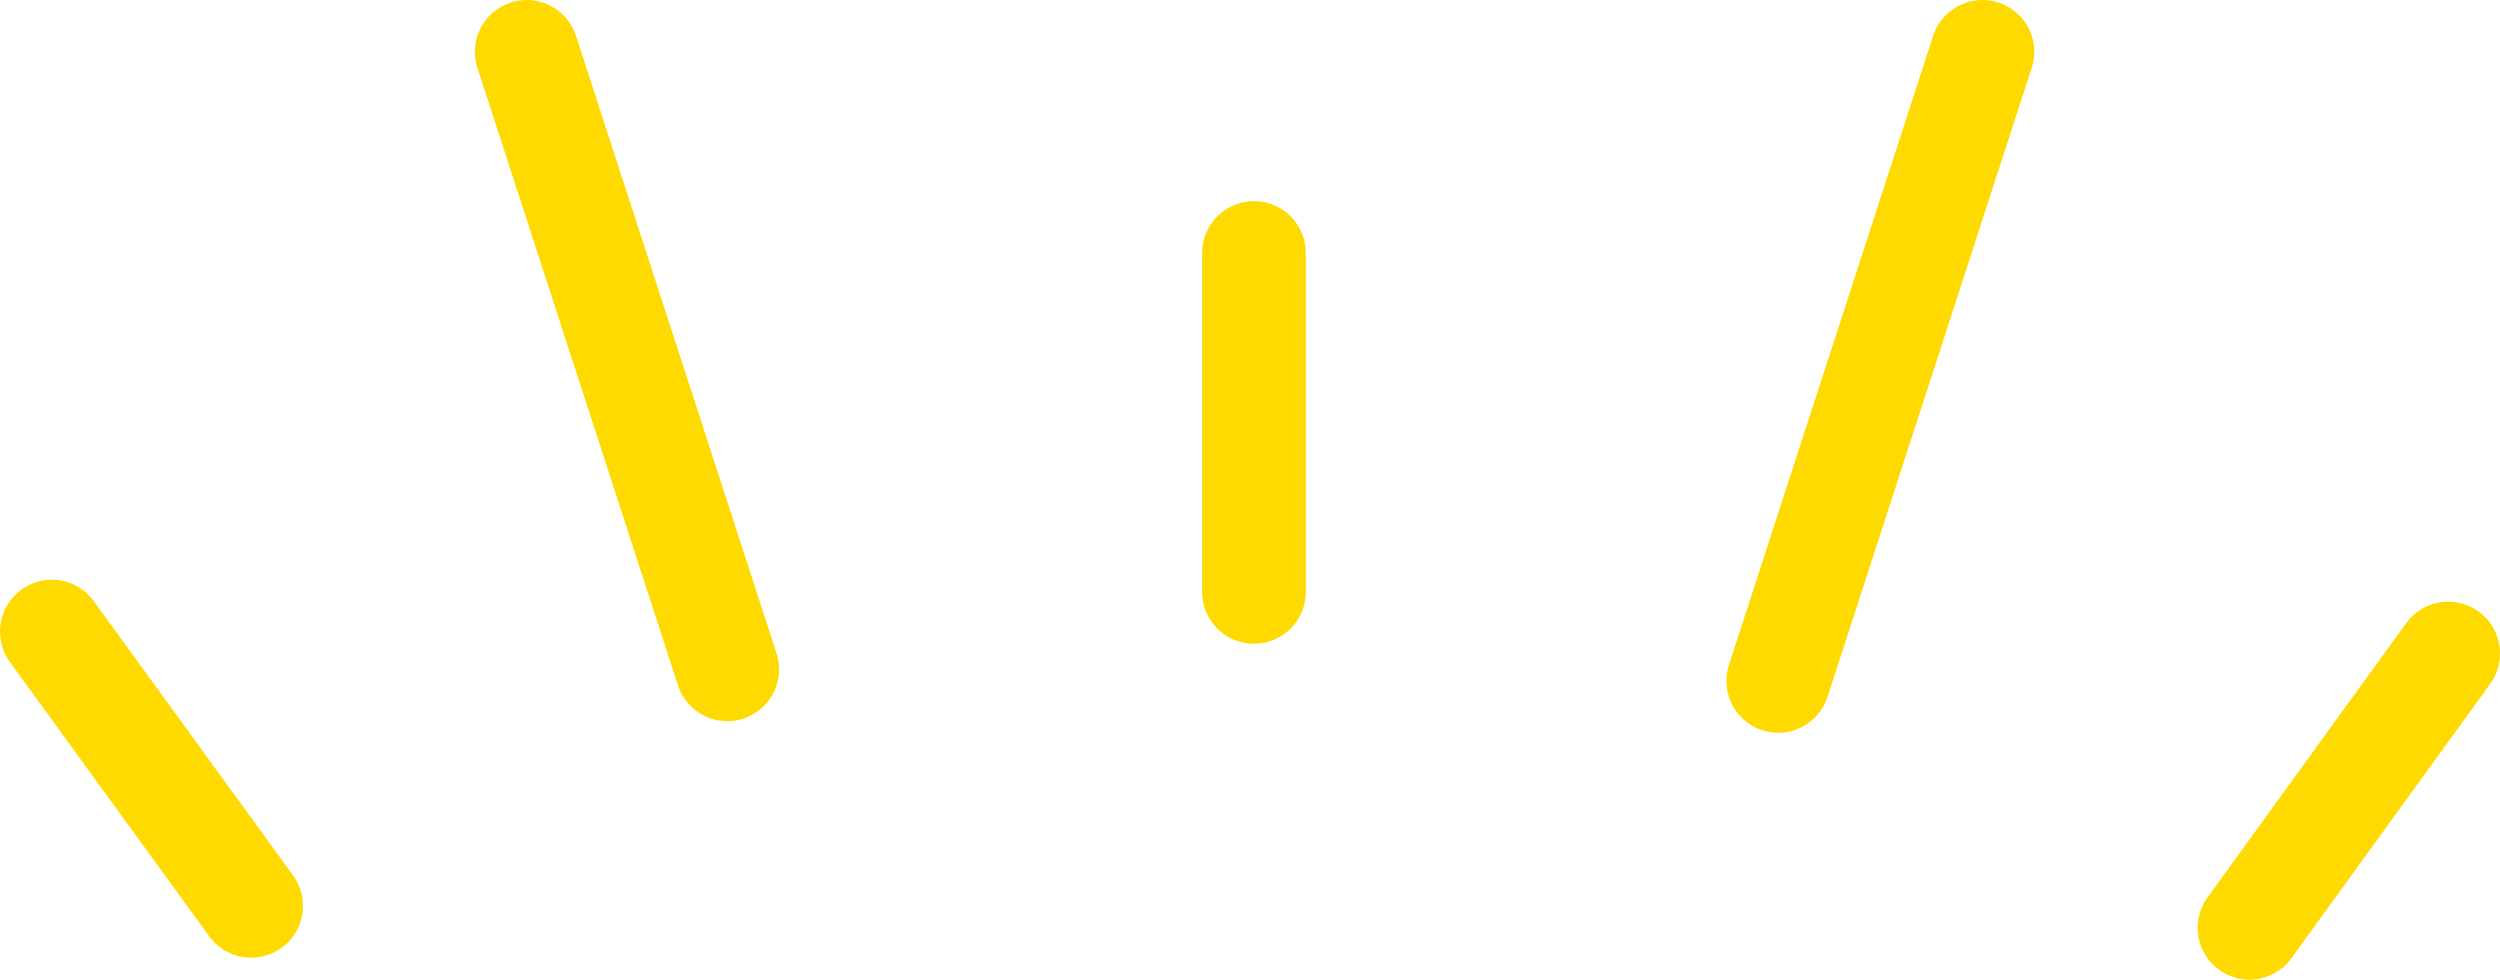 <svg id="レイヤー_1" data-name="レイヤー 1" xmlns="http://www.w3.org/2000/svg" viewBox="0 0 41.01 16.07"><defs><style>.cls-1{fill:none;stroke:#ffda00;stroke-linecap:round;stroke-linejoin:round;stroke-width:1.7px;}</style></defs><line class="cls-1" x1="20.57" y1="4.15" x2="20.57" y2="9.71"/><line class="cls-1" x1="8.64" y1="0.85" x2="11.93" y2="10.98"/><line class="cls-1" x1="0.85" y1="10.36" x2="4.12" y2="14.86"/><line class="cls-1" x1="40.16" y1="10.72" x2="36.9" y2="15.22"/><line class="cls-1" x1="32.52" y1="0.85" x2="29.17" y2="11.17"/></svg>